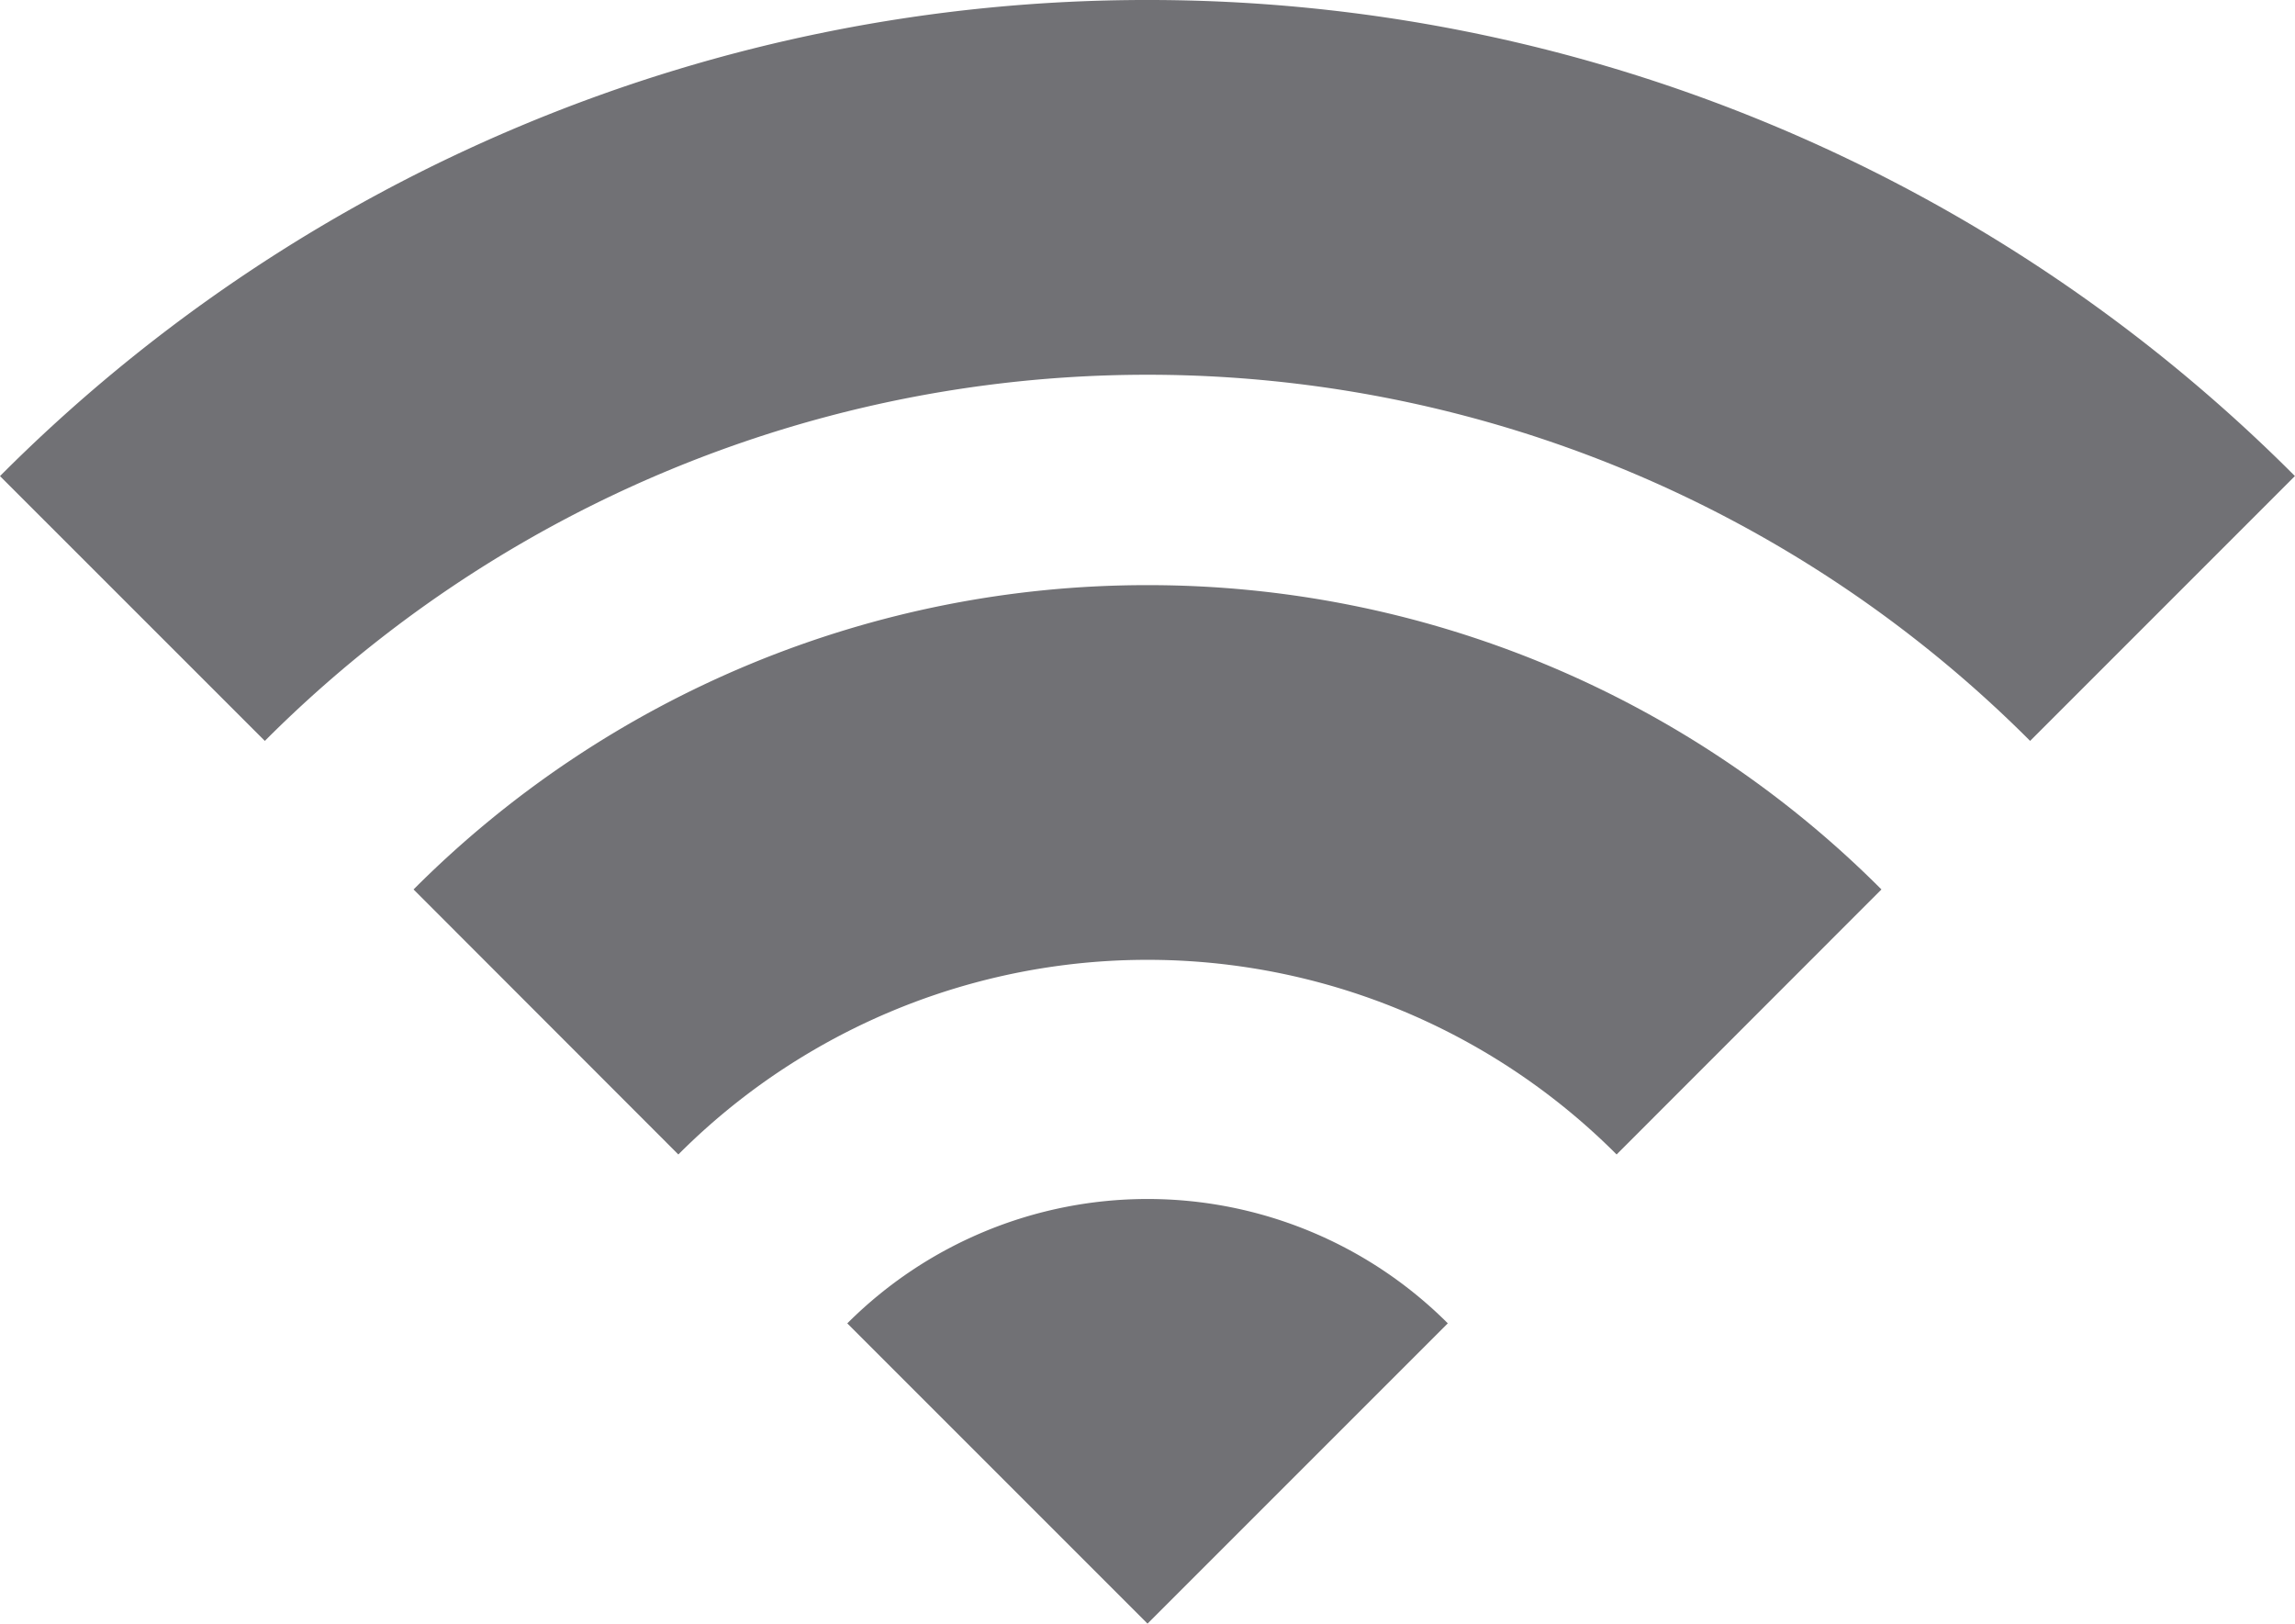 <svg id="Grupo_5936" data-name="Grupo 5936" xmlns="http://www.w3.org/2000/svg" xmlns:xlink="http://www.w3.org/1999/xlink" width="50.833" height="35.961" viewBox="0 0 50.833 35.961">
  <defs>
    <clipPath id="clip-path">
      <rect id="Rectángulo_2971" data-name="Rectángulo 2971" width="50.833" height="35.961" fill="#717175"/>
    </clipPath>
  </defs>
  <g id="Grupo_5935" data-name="Grupo 5935" clip-path="url(#clip-path)">
    <path id="Trazado_5003" data-name="Trazado 5003" d="M25.416,12.96A22.934,22.934,0,0,1,41.673,19.7L35.807,25.57a14.678,14.678,0,0,0-20.782,0L9.16,19.7A22.934,22.934,0,0,1,25.416,12.96M18.766,29.31l6.651,6.651,6.651-6.651a9.406,9.406,0,0,0-13.3,0M25.416,0A35.85,35.85,0,0,0,0,10.545L5.866,16.41a27.619,27.619,0,0,1,39.1,0l5.865-5.866A35.85,35.85,0,0,0,25.416,0" fill="#717175"/>
  </g>
</svg>
